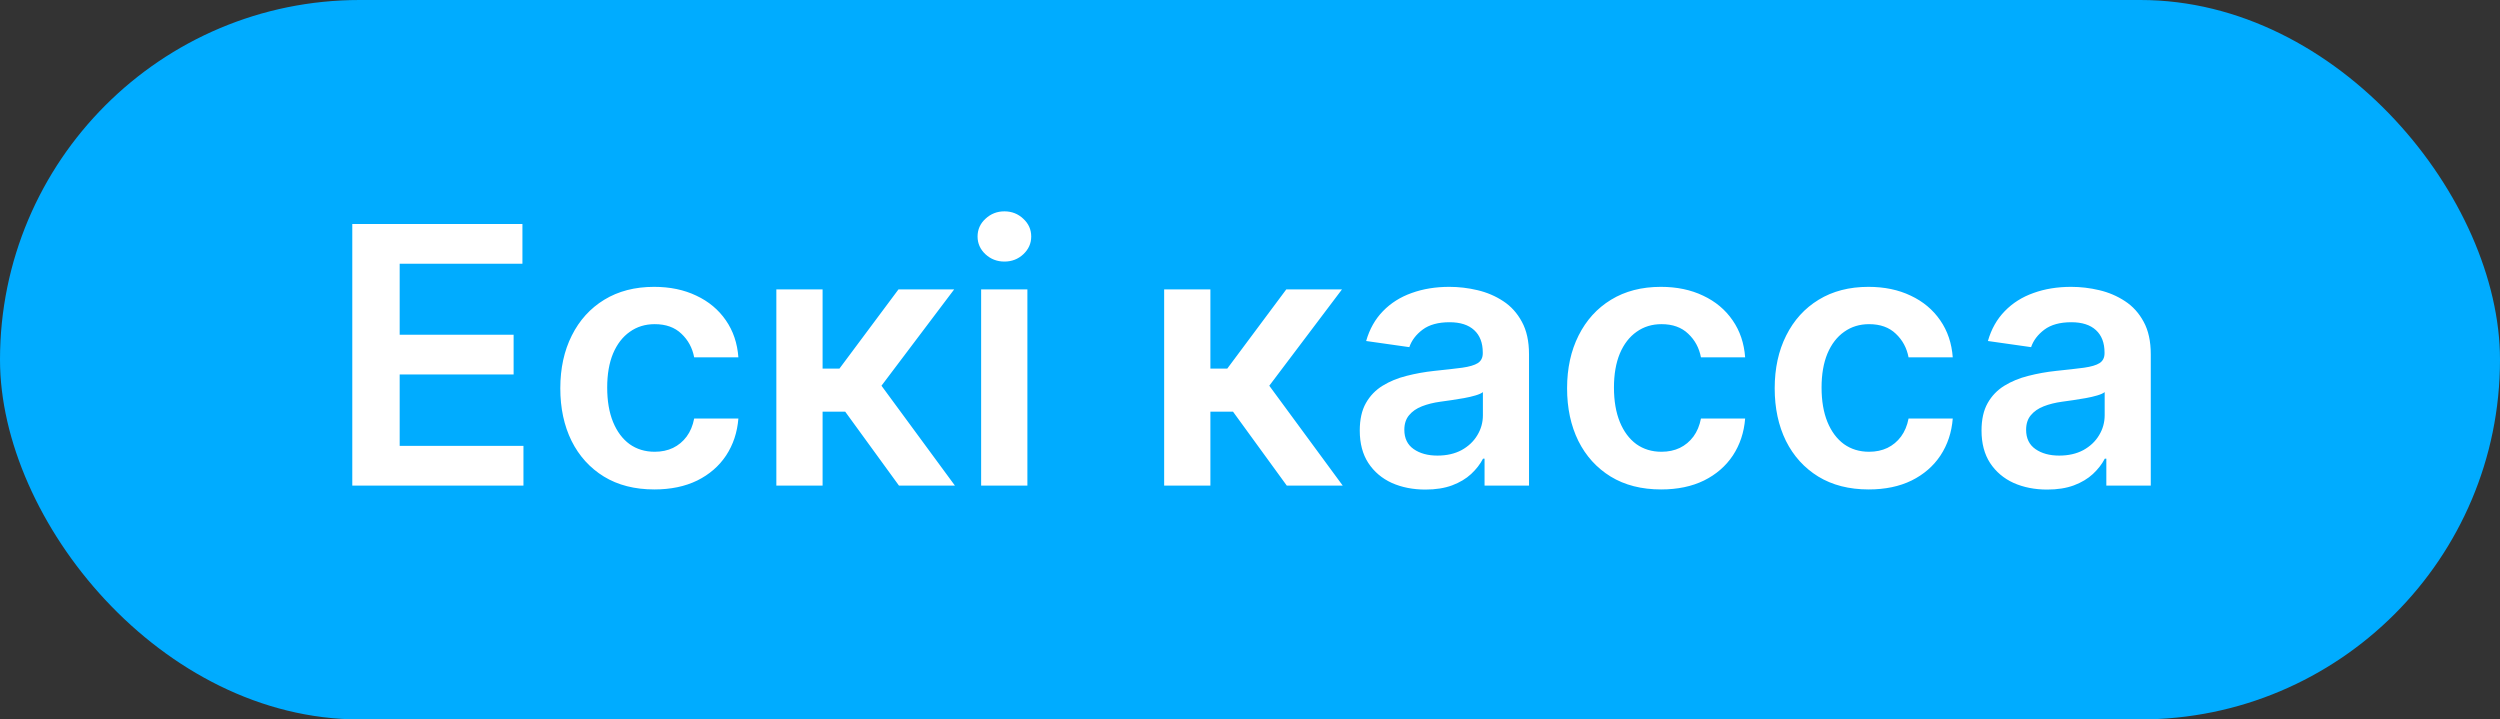<?xml version="1.0" encoding="UTF-8"?> <svg xmlns="http://www.w3.org/2000/svg" width="139" height="40" viewBox="0 0 139 40" fill="none"><rect x="0" y="0" width="139" height="40" fill="#333333" stroke="none"/><rect width="139" height="40" rx="20" fill="#00ACFF"></rect><path d="M19.587 27V12.454H29.047V14.663H22.222V18.612H28.557V20.821H22.222V24.791H29.104V27H19.587ZM36.38 27.213C35.291 27.213 34.356 26.974 33.575 26.496C32.798 26.017 32.2 25.357 31.778 24.514C31.361 23.667 31.153 22.691 31.153 21.588C31.153 20.48 31.366 19.502 31.792 18.655C32.218 17.803 32.82 17.14 33.596 16.666C34.377 16.188 35.301 15.949 36.366 15.949C37.252 15.949 38.035 16.112 38.717 16.439C39.404 16.761 39.95 17.218 40.358 17.81C40.765 18.397 40.997 19.083 41.054 19.869H38.596C38.497 19.344 38.26 18.906 37.886 18.555C37.517 18.2 37.022 18.023 36.402 18.023C35.876 18.023 35.414 18.165 35.017 18.449C34.619 18.728 34.309 19.131 34.086 19.656C33.868 20.182 33.76 20.812 33.76 21.546C33.76 22.289 33.868 22.928 34.086 23.463C34.304 23.993 34.609 24.403 35.002 24.692C35.4 24.976 35.867 25.118 36.402 25.118C36.78 25.118 37.119 25.047 37.417 24.905C37.72 24.758 37.974 24.547 38.177 24.273C38.381 23.998 38.52 23.664 38.596 23.271H41.054C40.992 24.043 40.765 24.727 40.372 25.324C39.979 25.916 39.444 26.38 38.767 26.716C38.09 27.047 37.294 27.213 36.38 27.213ZM43.165 27V16.091H45.736V20.494H46.673L49.955 16.091H53.051L49.01 21.446L53.094 27H49.983L46.993 22.888H45.736V27H43.165ZM54.551 27V16.091H57.123V27H54.551ZM55.844 14.543C55.437 14.543 55.087 14.408 54.793 14.138C54.499 13.863 54.353 13.534 54.353 13.151C54.353 12.762 54.499 12.433 54.793 12.163C55.087 11.889 55.437 11.751 55.844 11.751C56.256 11.751 56.606 11.889 56.895 12.163C57.189 12.433 57.336 12.762 57.336 13.151C57.336 13.534 57.189 13.863 56.895 14.138C56.606 14.408 56.256 14.543 55.844 14.543ZM64.727 27V16.091H67.298V20.494H68.236L71.517 16.091H74.614L70.572 21.446L74.656 27H71.546L68.555 22.888H67.298V27H64.727ZM79.253 27.22C78.562 27.22 77.939 27.097 77.385 26.851C76.836 26.6 76.4 26.231 76.079 25.743C75.761 25.255 75.603 24.654 75.603 23.939C75.603 23.323 75.716 22.814 75.944 22.412C76.171 22.009 76.481 21.688 76.874 21.446C77.267 21.204 77.71 21.022 78.202 20.899C78.699 20.771 79.213 20.679 79.743 20.622C80.382 20.556 80.901 20.497 81.299 20.445C81.696 20.388 81.985 20.303 82.165 20.189C82.35 20.07 82.442 19.888 82.442 19.642V19.599C82.442 19.064 82.284 18.65 81.966 18.357C81.649 18.063 81.192 17.916 80.596 17.916C79.966 17.916 79.466 18.053 79.097 18.328C78.732 18.603 78.486 18.927 78.358 19.301L75.958 18.96C76.147 18.297 76.46 17.743 76.895 17.298C77.331 16.849 77.864 16.512 78.493 16.29C79.123 16.062 79.819 15.949 80.581 15.949C81.107 15.949 81.63 16.01 82.151 16.134C82.672 16.257 83.148 16.46 83.579 16.744C84.009 17.024 84.355 17.405 84.615 17.888C84.881 18.371 85.013 18.974 85.013 19.699V27H82.541V25.501H82.456C82.3 25.805 82.08 26.088 81.796 26.354C81.516 26.614 81.164 26.825 80.738 26.986C80.316 27.142 79.821 27.22 79.253 27.22ZM79.921 25.331C80.437 25.331 80.884 25.229 81.263 25.026C81.642 24.817 81.933 24.543 82.137 24.202C82.345 23.861 82.449 23.489 82.449 23.087V21.801C82.369 21.867 82.231 21.929 82.037 21.986C81.848 22.043 81.635 22.092 81.398 22.135C81.161 22.178 80.927 22.215 80.695 22.249C80.463 22.282 80.262 22.31 80.091 22.334C79.708 22.386 79.365 22.471 79.061 22.59C78.758 22.708 78.519 22.874 78.344 23.087C78.169 23.295 78.081 23.565 78.081 23.896C78.081 24.37 78.254 24.727 78.6 24.969C78.945 25.21 79.386 25.331 79.921 25.331ZM92.357 27.213C91.268 27.213 90.333 26.974 89.552 26.496C88.775 26.017 88.176 25.357 87.755 24.514C87.338 23.667 87.13 22.691 87.13 21.588C87.13 20.48 87.343 19.502 87.769 18.655C88.195 17.803 88.796 17.14 89.573 16.666C90.354 16.188 91.277 15.949 92.343 15.949C93.228 15.949 94.012 16.112 94.694 16.439C95.38 16.761 95.927 17.218 96.334 17.81C96.741 18.397 96.973 19.083 97.03 19.869H94.573C94.473 19.344 94.237 18.906 93.863 18.555C93.493 18.2 92.999 18.023 92.378 18.023C91.853 18.023 91.391 18.165 90.993 18.449C90.596 18.728 90.285 19.131 90.063 19.656C89.845 20.182 89.736 20.812 89.736 21.546C89.736 22.289 89.845 22.928 90.063 23.463C90.281 23.993 90.586 24.403 90.979 24.692C91.377 24.976 91.843 25.118 92.378 25.118C92.757 25.118 93.096 25.047 93.394 24.905C93.697 24.758 93.95 24.547 94.154 24.273C94.357 23.998 94.497 23.664 94.573 23.271H97.03C96.969 24.043 96.741 24.727 96.348 25.324C95.955 25.916 95.42 26.38 94.743 26.716C94.066 27.047 93.271 27.213 92.357 27.213ZM103.9 27.213C102.811 27.213 101.876 26.974 101.094 26.496C100.318 26.017 99.719 25.357 99.298 24.514C98.881 23.667 98.673 22.691 98.673 21.588C98.673 20.48 98.886 19.502 99.312 18.655C99.738 17.803 100.339 17.14 101.116 16.666C101.897 16.188 102.82 15.949 103.886 15.949C104.771 15.949 105.555 16.112 106.237 16.439C106.923 16.761 107.47 17.218 107.877 17.81C108.284 18.397 108.516 19.083 108.573 19.869H106.116C106.016 19.344 105.78 18.906 105.406 18.555C105.036 18.2 104.541 18.023 103.921 18.023C103.396 18.023 102.934 18.165 102.536 18.449C102.138 18.728 101.828 19.131 101.606 19.656C101.388 20.182 101.279 20.812 101.279 21.546C101.279 22.289 101.388 22.928 101.606 23.463C101.824 23.993 102.129 24.403 102.522 24.692C102.92 24.976 103.386 25.118 103.921 25.118C104.3 25.118 104.638 25.047 104.937 24.905C105.24 24.758 105.493 24.547 105.697 24.273C105.9 23.998 106.04 23.664 106.116 23.271H108.573C108.512 24.043 108.284 24.727 107.891 25.324C107.498 25.916 106.963 26.38 106.286 26.716C105.609 27.047 104.814 27.213 103.9 27.213ZM113.824 27.22C113.132 27.22 112.51 27.097 111.956 26.851C111.406 26.6 110.971 26.231 110.649 25.743C110.332 25.255 110.173 24.654 110.173 23.939C110.173 23.323 110.287 22.814 110.514 22.412C110.741 22.009 111.051 21.688 111.444 21.446C111.837 21.204 112.28 21.022 112.772 20.899C113.27 20.771 113.783 20.679 114.314 20.622C114.953 20.556 115.471 20.497 115.869 20.445C116.267 20.388 116.556 20.303 116.735 20.189C116.92 20.07 117.012 19.888 117.012 19.642V19.599C117.012 19.064 116.854 18.65 116.537 18.357C116.219 18.063 115.762 17.916 115.166 17.916C114.536 17.916 114.037 18.053 113.667 18.328C113.303 18.603 113.056 18.927 112.929 19.301L110.528 18.96C110.717 18.297 111.03 17.743 111.466 17.298C111.901 16.849 112.434 16.512 113.064 16.29C113.693 16.062 114.389 15.949 115.152 15.949C115.677 15.949 116.2 16.01 116.721 16.134C117.242 16.257 117.718 16.46 118.149 16.744C118.58 17.024 118.925 17.405 119.186 17.888C119.451 18.371 119.583 18.974 119.583 19.699V27H117.112V25.501H117.027C116.87 25.805 116.65 26.088 116.366 26.354C116.087 26.614 115.734 26.825 115.308 26.986C114.886 27.142 114.392 27.22 113.824 27.22ZM114.491 25.331C115.007 25.331 115.455 25.229 115.833 25.026C116.212 24.817 116.503 24.543 116.707 24.202C116.915 23.861 117.02 23.489 117.02 23.087V21.801C116.939 21.867 116.802 21.929 116.608 21.986C116.418 22.043 116.205 22.092 115.968 22.135C115.732 22.178 115.497 22.215 115.265 22.249C115.033 22.282 114.832 22.31 114.662 22.334C114.278 22.386 113.935 22.471 113.632 22.59C113.329 22.708 113.09 22.874 112.914 23.087C112.739 23.295 112.652 23.565 112.652 23.896C112.652 24.37 112.824 24.727 113.17 24.969C113.516 25.21 113.956 25.331 114.491 25.331Z" fill="white"></path></svg> 